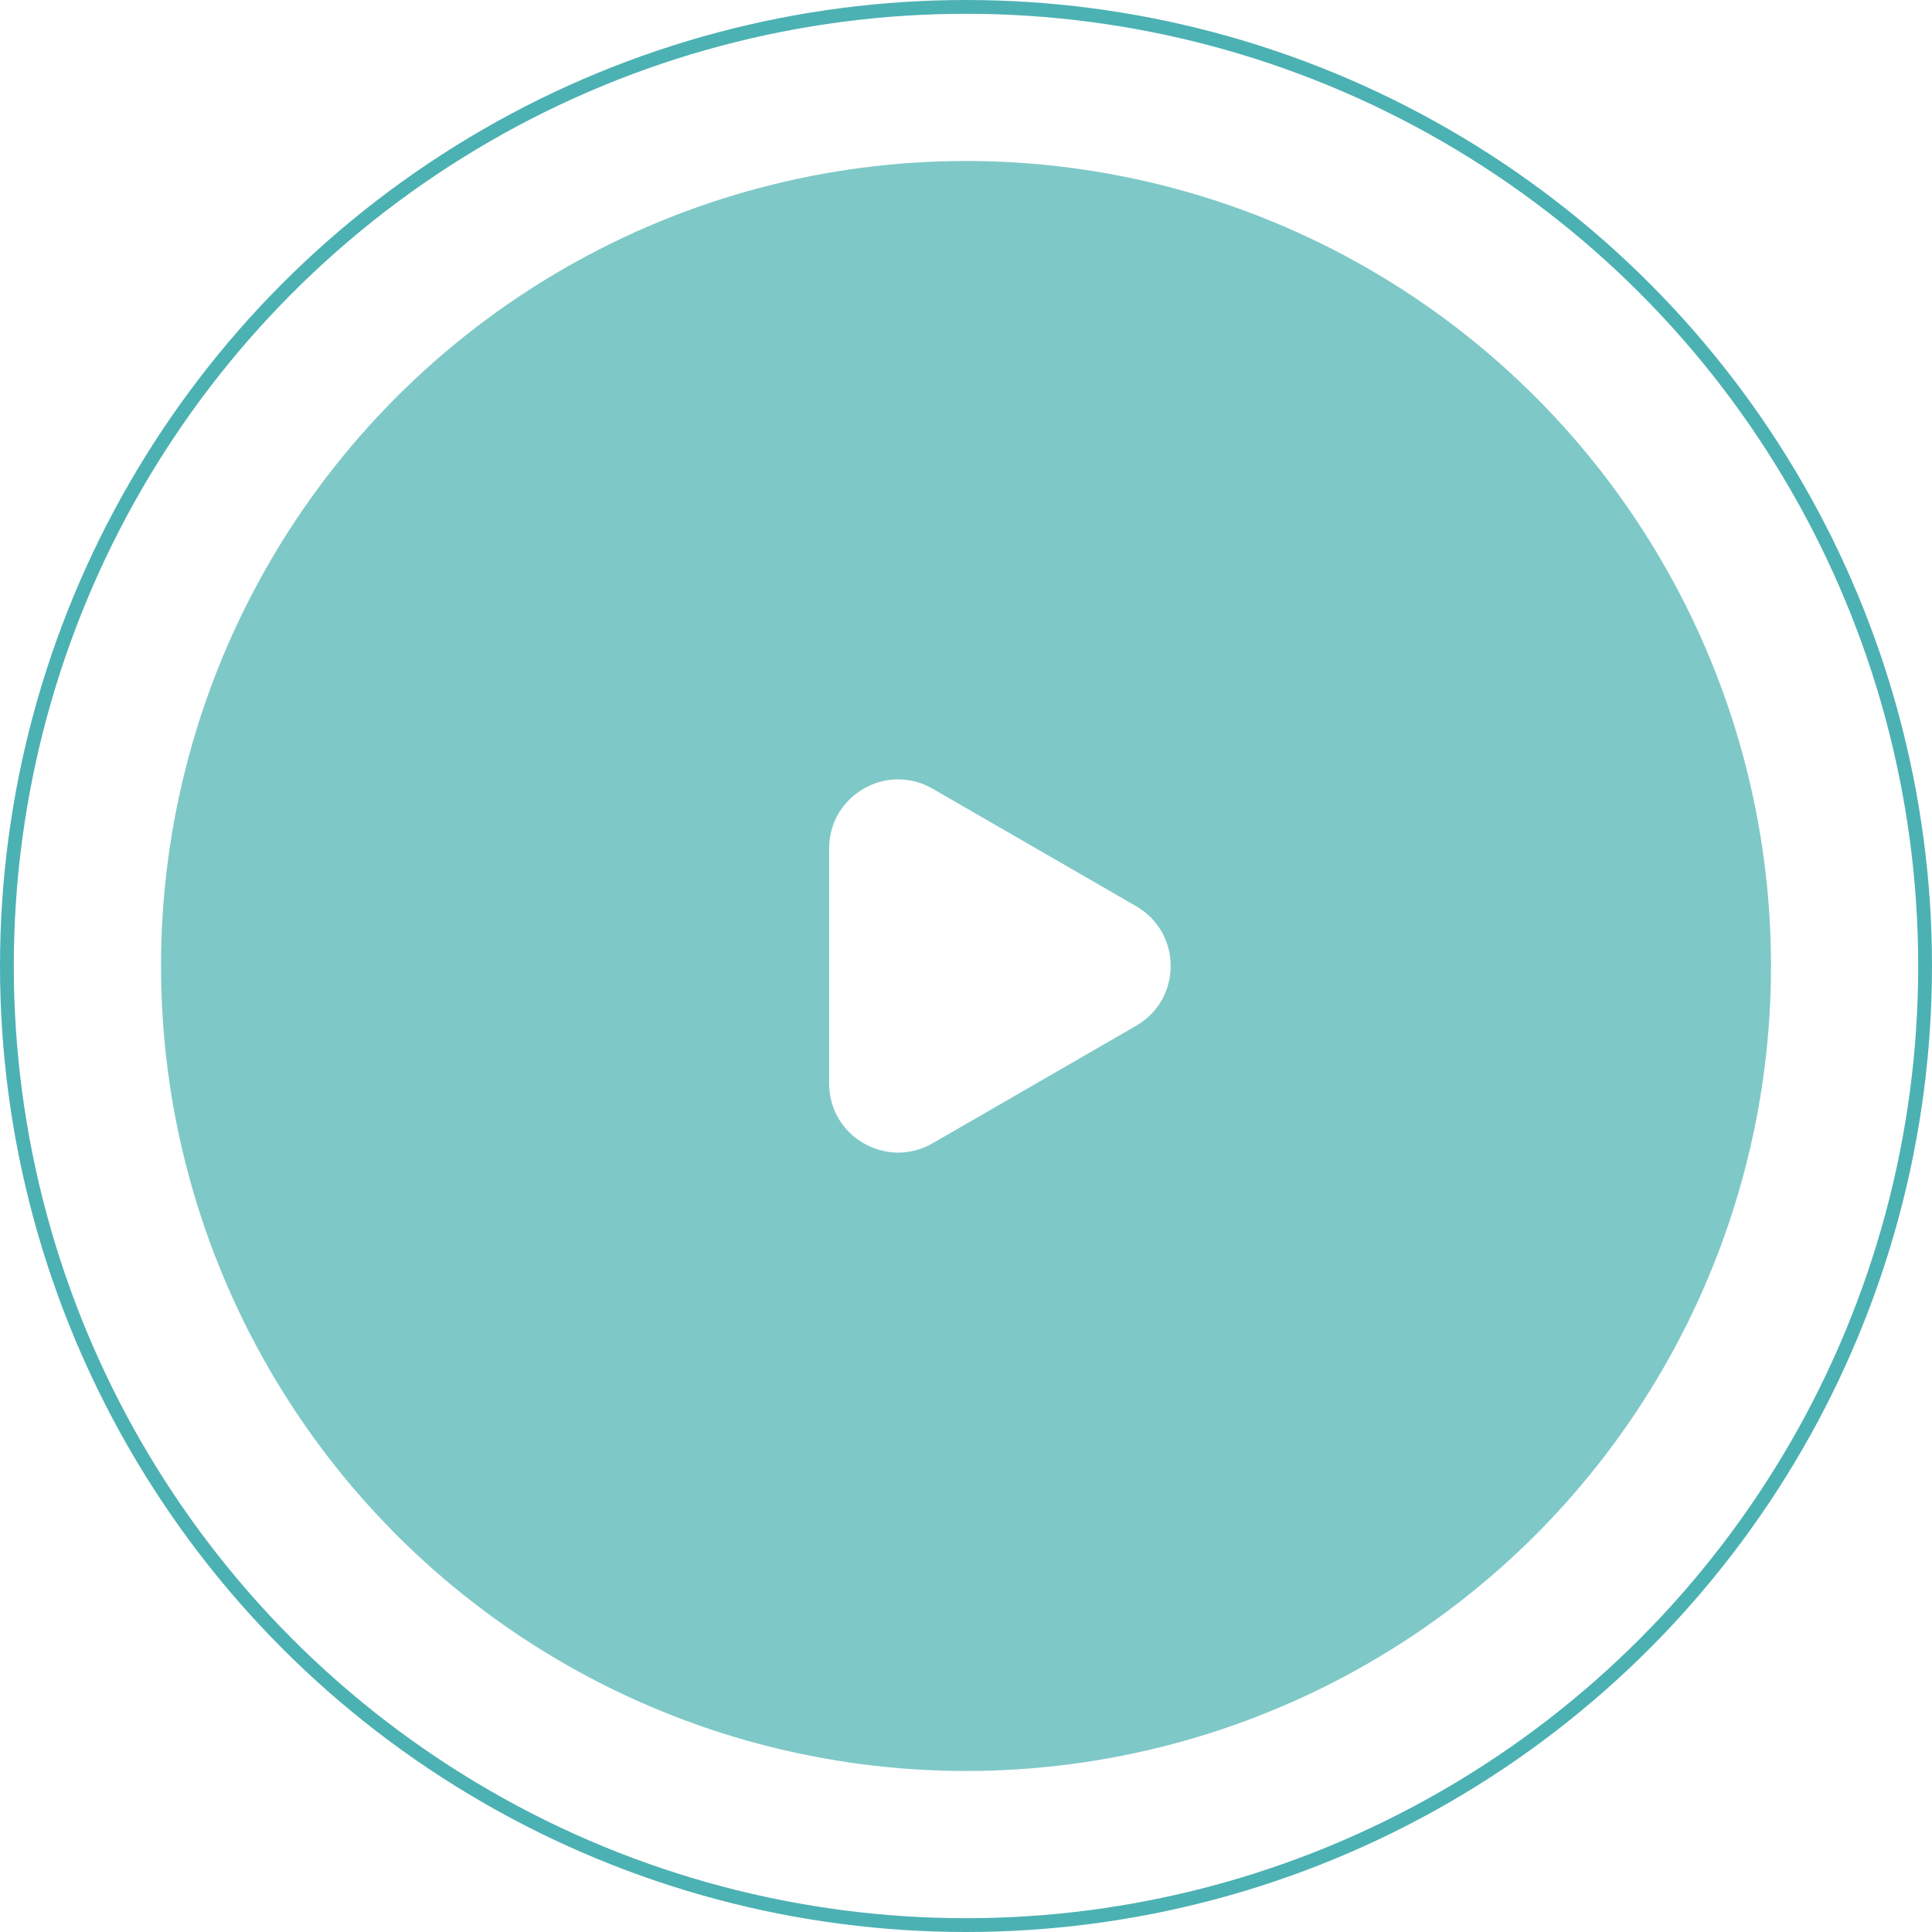 <svg width="140" height="140" viewBox="0 0 140 140" fill="none" xmlns="http://www.w3.org/2000/svg">
<circle opacity="0.7" cx="70" cy="70" r="69.5" stroke="#009193"/>
<g filter="url(#filter0_b_101_1122)">
<circle cx="70.001" cy="69.999" r="58.333" fill="#009292" fill-opacity="0.5"/>
</g>
<path d="M82.332 65.669C85.665 67.594 85.665 72.405 82.332 74.329L67.582 82.845C64.249 84.77 60.082 82.364 60.082 78.515L60.082 61.483C60.082 57.634 64.249 55.229 67.582 57.153L82.332 65.669Z" fill="white"/>
<defs>
<filter id="filter0_b_101_1122" x="-3.332" y="-3.334" width="146.667" height="146.667" filterUnits="userSpaceOnUse" color-interpolation-filters="sRGB">
<feFlood flood-opacity="0" result="BackgroundImageFix"/>
<feGaussianBlur in="BackgroundImageFix" stdDeviation="7.5"/>
<feComposite in2="SourceAlpha" operator="in" result="effect1_backgroundBlur_101_1122"/>
<feBlend mode="normal" in="SourceGraphic" in2="effect1_backgroundBlur_101_1122" result="shape"/>
</filter>
</defs>
</svg>
